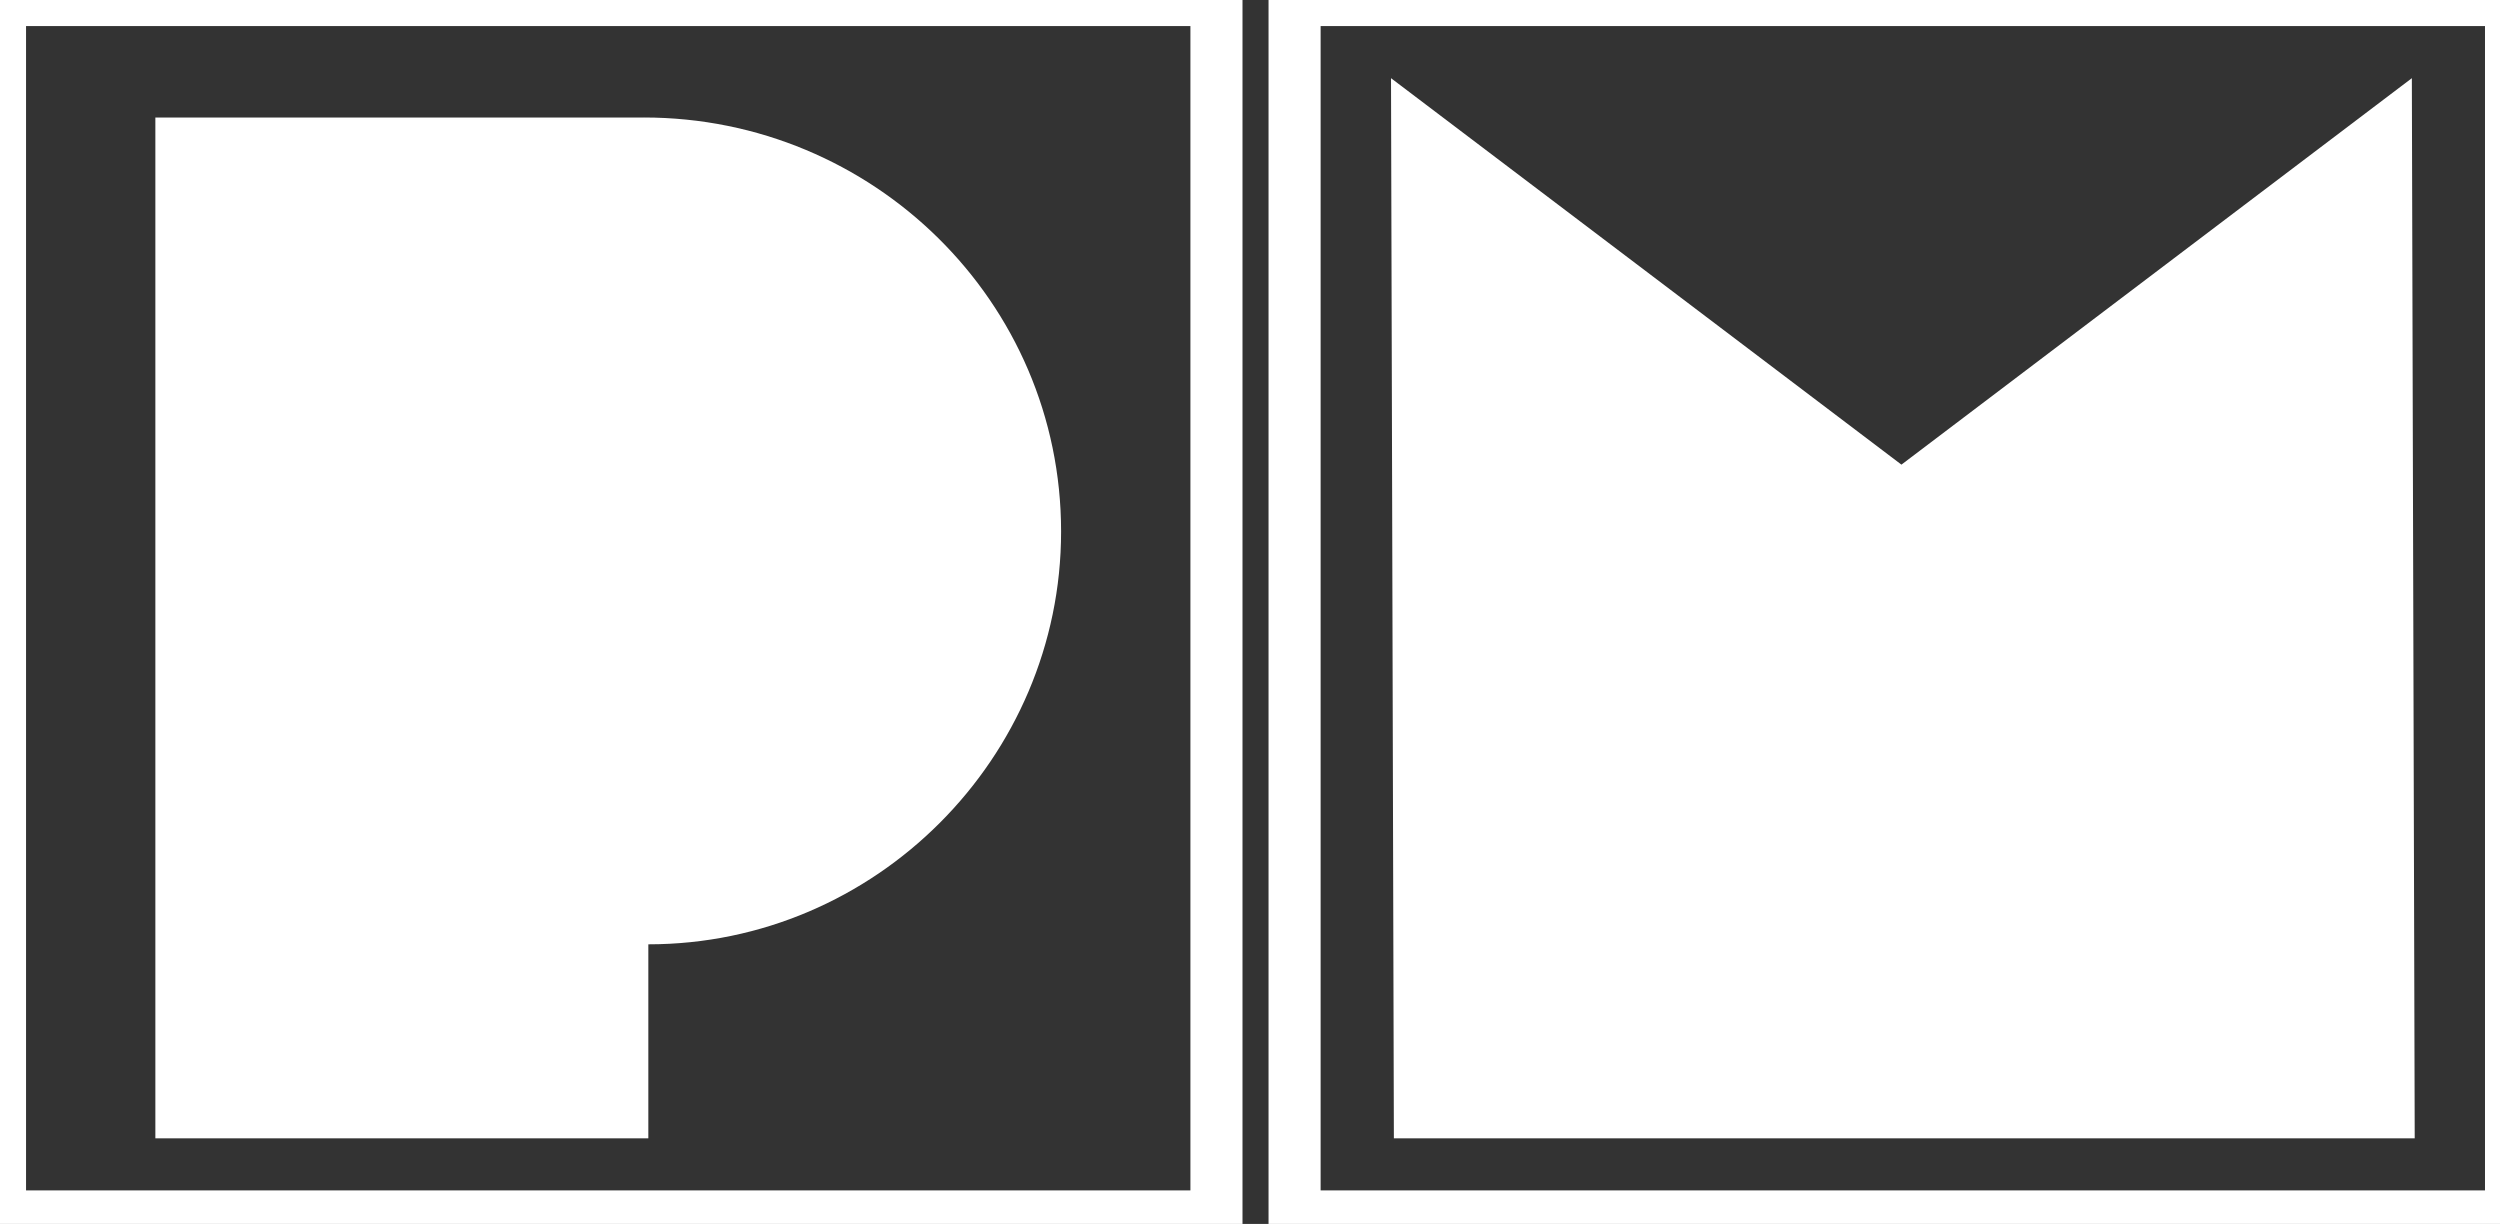 <svg width="96" height="47" xmlns="http://www.w3.org/2000/svg" color-interpolation-filters="sRGB" preserveAspectRatio="xMidYMid meet" version="1.0">
 <rect width="100%" height="100%" fill="#333333" stroke="none"/>
 <!---->

 <g>
  <title>Layer 1</title>
  <g id="svg_2" class="linesvg" fill="#4C47F7">
   <g id="svg_3" fill="#4C47F7" class="tp-name">
    <g id="svg_4" fill="#4C47F7">
     <rect id="svg_5" fill="#FFF" width="46.712" height="46.712" y="0" x="0" stroke-width="2px" stroke="#FFF" fill-opacity="0"/>
     <g id="svg_6" fill="#4C47F7">
      <g id="svg_7" fill="#4C47F7" transform="translate(121.788 38.566) scale(1 1)">
       <path id="svg_8" fill="#FFF" d="m-97.062,-34.054l-18.76,0c0,30.24 0,-4.26 0,39.2l18.93,0l0,-7.45c8.73,0 15.85,-7.17 15.85,-15.85c0,-8.84 -7.23,-15.9 -16.02,-15.9z"/>
      </g>
     </g>
    </g>
    <g id="svg_9" fill="#4C47F7">
     <rect id="svg_10" fill="#FFF" width="46.712" height="46.712" y="0" x="49.712" stroke-width="2px" stroke="#FFF" fill-opacity="0"/>
     <g id="svg_11" fill="#4C47F7">
      <g id="svg_12" fill="#4C47F7" transform="translate(121.788 38.566) scale(1 1)">
       <path id="svg_13" fill="#FFF" d="m-68.263,5.146l39.2,0l-0.11,-40.71l-19.6,14.84l-19.6,-14.84l0.11,40.71z"/>
      </g>
     </g>
    </g>
   </g>
   <!---->
  </g>
 </g>
</svg>